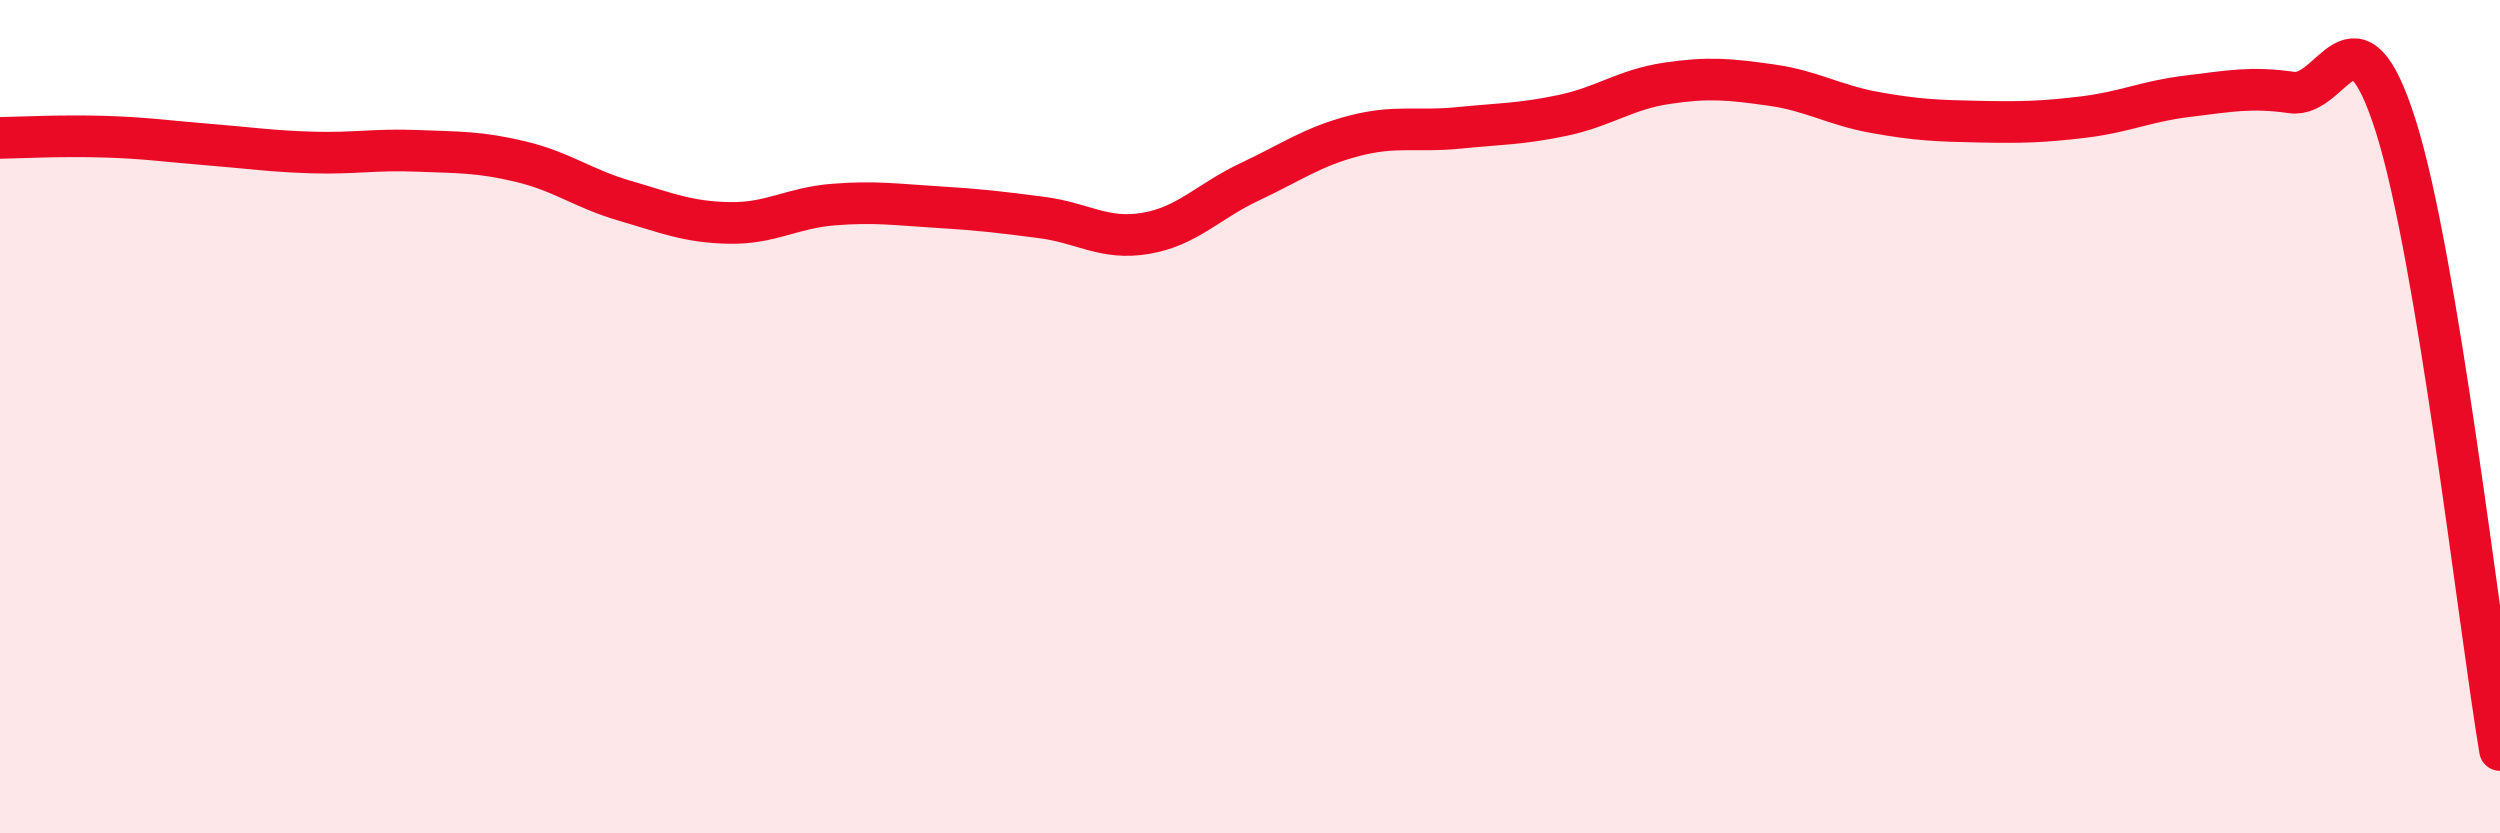 
    <svg width="60" height="20" viewBox="0 0 60 20" xmlns="http://www.w3.org/2000/svg">
      <path
        d="M 0,3.31 C 0.5,3.3 1.5,3.25 2.5,3.28 C 3.5,3.31 4,3.39 5,3.47 C 6,3.55 6.5,3.63 7.5,3.66 C 8.5,3.69 9,3.58 10,3.62 C 11,3.66 11.5,3.64 12.5,3.88 C 13.5,4.12 14,4.53 15,4.82 C 16,5.11 16.5,5.33 17.5,5.35 C 18.5,5.37 19,4.99 20,4.91 C 21,4.83 21.5,4.91 22.5,4.97 C 23.5,5.03 24,5.09 25,5.22 C 26,5.35 26.5,5.77 27.5,5.6 C 28.5,5.43 29,4.83 30,4.36 C 31,3.89 31.5,3.52 32.5,3.26 C 33.5,3 34,3.17 35,3.07 C 36,2.97 36.5,2.98 37.5,2.77 C 38.5,2.56 39,2.15 40,2 C 41,1.85 41.5,1.9 42.5,2.04 C 43.5,2.18 44,2.52 45,2.7 C 46,2.88 46.5,2.9 47.5,2.92 C 48.5,2.94 49,2.93 50,2.81 C 51,2.69 51.5,2.43 52.5,2.31 C 53.5,2.19 54,2.08 55,2.22 C 56,2.36 56.5,-0.13 57.5,3.03 C 58.5,6.19 59.5,15.01 60,18L60 20L0 20Z"
        fill="#EB0A25"
        opacity="0.1"
        stroke-linecap="round"
        stroke-linejoin="round"
      />
      <path
        d="M 0,3.31 C 0.5,3.3 1.5,3.25 2.5,3.28 C 3.5,3.31 4,3.39 5,3.47 C 6,3.55 6.5,3.63 7.5,3.66 C 8.5,3.69 9,3.58 10,3.62 C 11,3.66 11.5,3.64 12.5,3.88 C 13.5,4.12 14,4.53 15,4.82 C 16,5.11 16.5,5.33 17.5,5.35 C 18.5,5.37 19,4.99 20,4.91 C 21,4.83 21.5,4.91 22.5,4.97 C 23.5,5.03 24,5.09 25,5.22 C 26,5.35 26.5,5.77 27.5,5.6 C 28.5,5.43 29,4.83 30,4.36 C 31,3.89 31.5,3.52 32.5,3.26 C 33.5,3 34,3.17 35,3.07 C 36,2.97 36.5,2.98 37.5,2.77 C 38.5,2.56 39,2.15 40,2 C 41,1.85 41.5,1.9 42.5,2.04 C 43.5,2.18 44,2.52 45,2.7 C 46,2.88 46.5,2.9 47.5,2.92 C 48.5,2.94 49,2.93 50,2.81 C 51,2.69 51.5,2.43 52.5,2.31 C 53.5,2.19 54,2.08 55,2.22 C 56,2.36 56.5,-0.13 57.5,3.03 C 58.5,6.19 59.5,15.01 60,18"
        stroke="#EB0A25"
        stroke-width="1"
        fill="none"
        stroke-linecap="round"
        stroke-linejoin="round"
      />
    </svg>
  